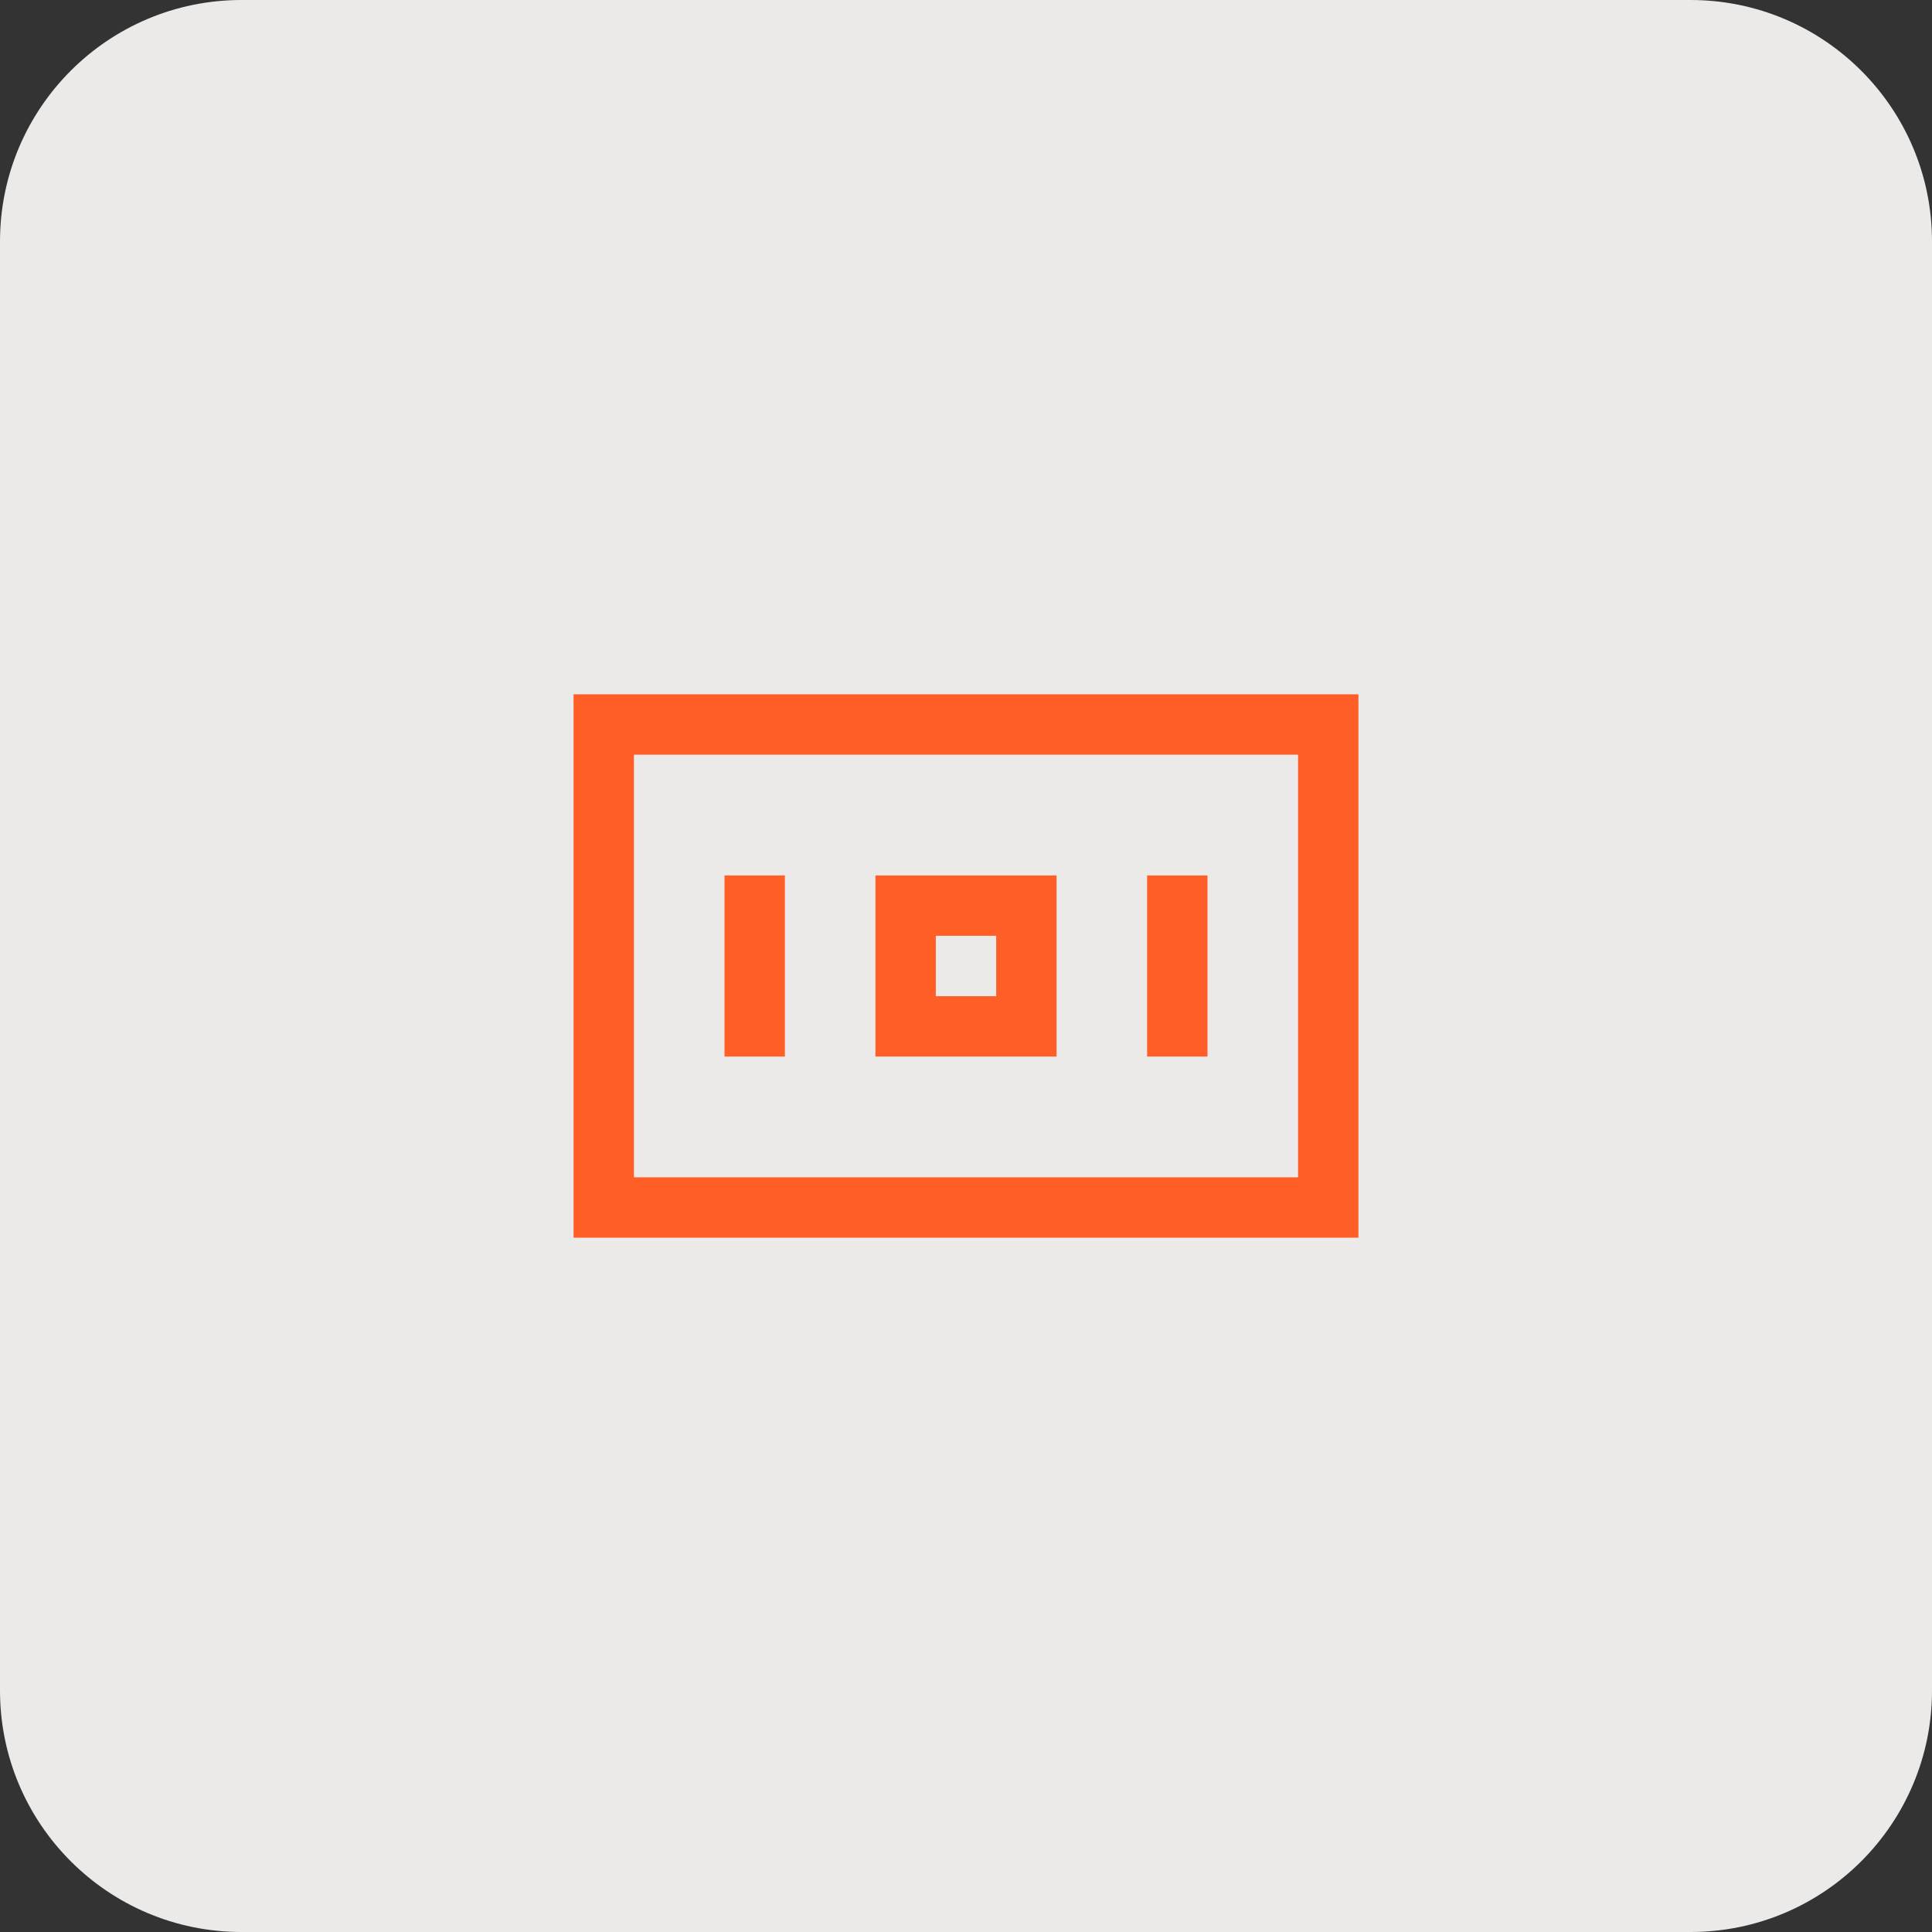 <svg xmlns="http://www.w3.org/2000/svg" width="64" height="64" viewBox="0 0 64 64" fill="none">
  <rect x="0" y="0" width="64" height="64" fill="#333333" stroke="none"/>
  <path d="M0 8C0 3.582 3.582 0 8 0H56C60.418 0 64 3.582 64 8V56C64 60.418 60.418 64 56 64H8C3.582 64 0 60.418 0 56V8Z" fill="#ECEAE8"/>
  <rect x="20" y="24" width="24" height="16" stroke="#FF5E27" stroke-width="2"/>
  <path d="M39 35L39 29" stroke="#FF5E27" stroke-width="2"/>
  <path d="M25 35L25 29" stroke="#FF5E27" stroke-width="2"/>
  <rect x="30" y="30" width="4" height="4" stroke="#FF5E27" stroke-width="2"/>
</svg>